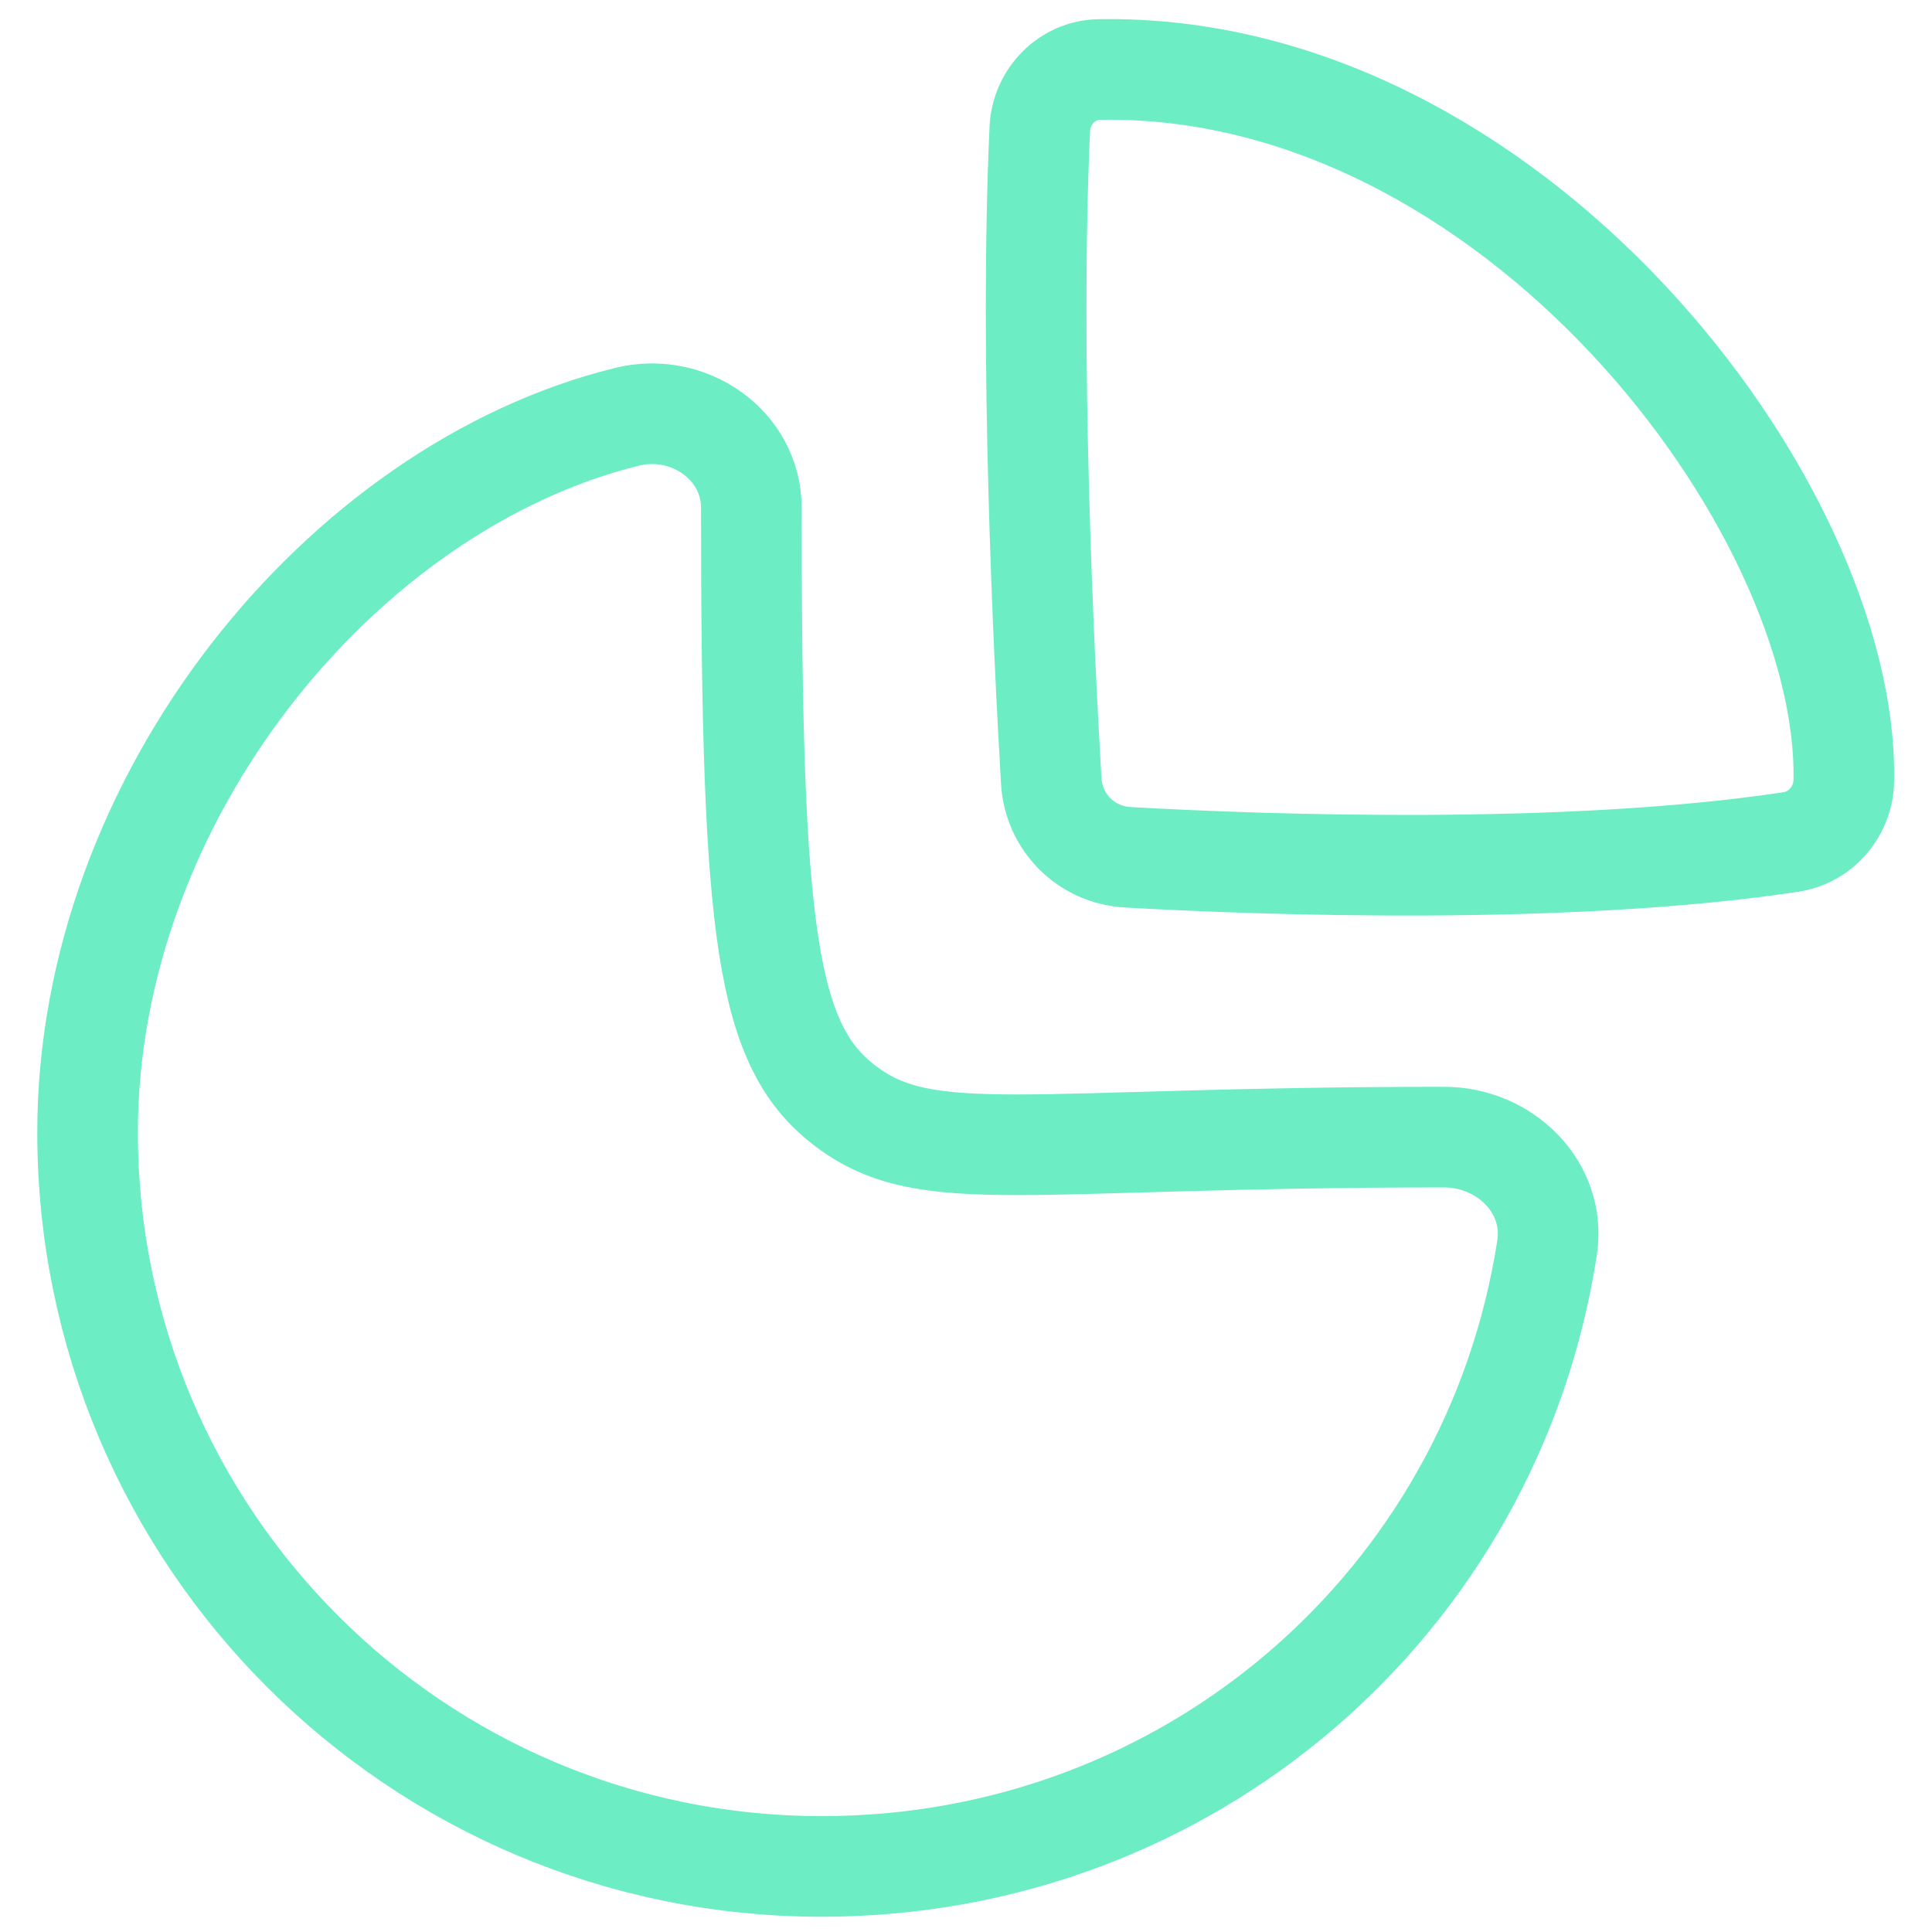 <svg width="48" height="48" viewBox="0 0 48 48" fill="none" xmlns="http://www.w3.org/2000/svg">
<path fill-rule="evenodd" clip-rule="evenodd" d="M35.876 28.251C37.394 28.251 38.668 29.503 38.436 31.003C37.075 39.823 29.524 46.371 20.417 46.371C10.342 46.371 2.176 38.205 2.176 28.132C2.176 19.833 8.481 12.103 15.579 10.355C17.104 9.978 18.667 11.051 18.667 12.621C18.667 23.26 19.025 26.012 21.045 27.509C23.065 29.006 25.441 28.251 35.876 28.251Z" stroke="#6DEDC3" stroke-width="2.5" stroke-linecap="round" stroke-linejoin="round"/>
<path fill-rule="evenodd" clip-rule="evenodd" d="M45.809 19.391C45.93 12.556 37.534 1.538 27.302 1.727C26.507 1.742 25.869 2.405 25.834 3.198C25.576 8.818 25.924 16.101 26.118 19.403C26.177 20.431 26.985 21.238 28.011 21.298C31.404 21.492 38.953 21.757 44.492 20.919C45.246 20.805 45.797 20.151 45.809 19.391Z" stroke="#6DEDC3" stroke-width="2.5" stroke-linecap="round" stroke-linejoin="round"/>
</svg>
